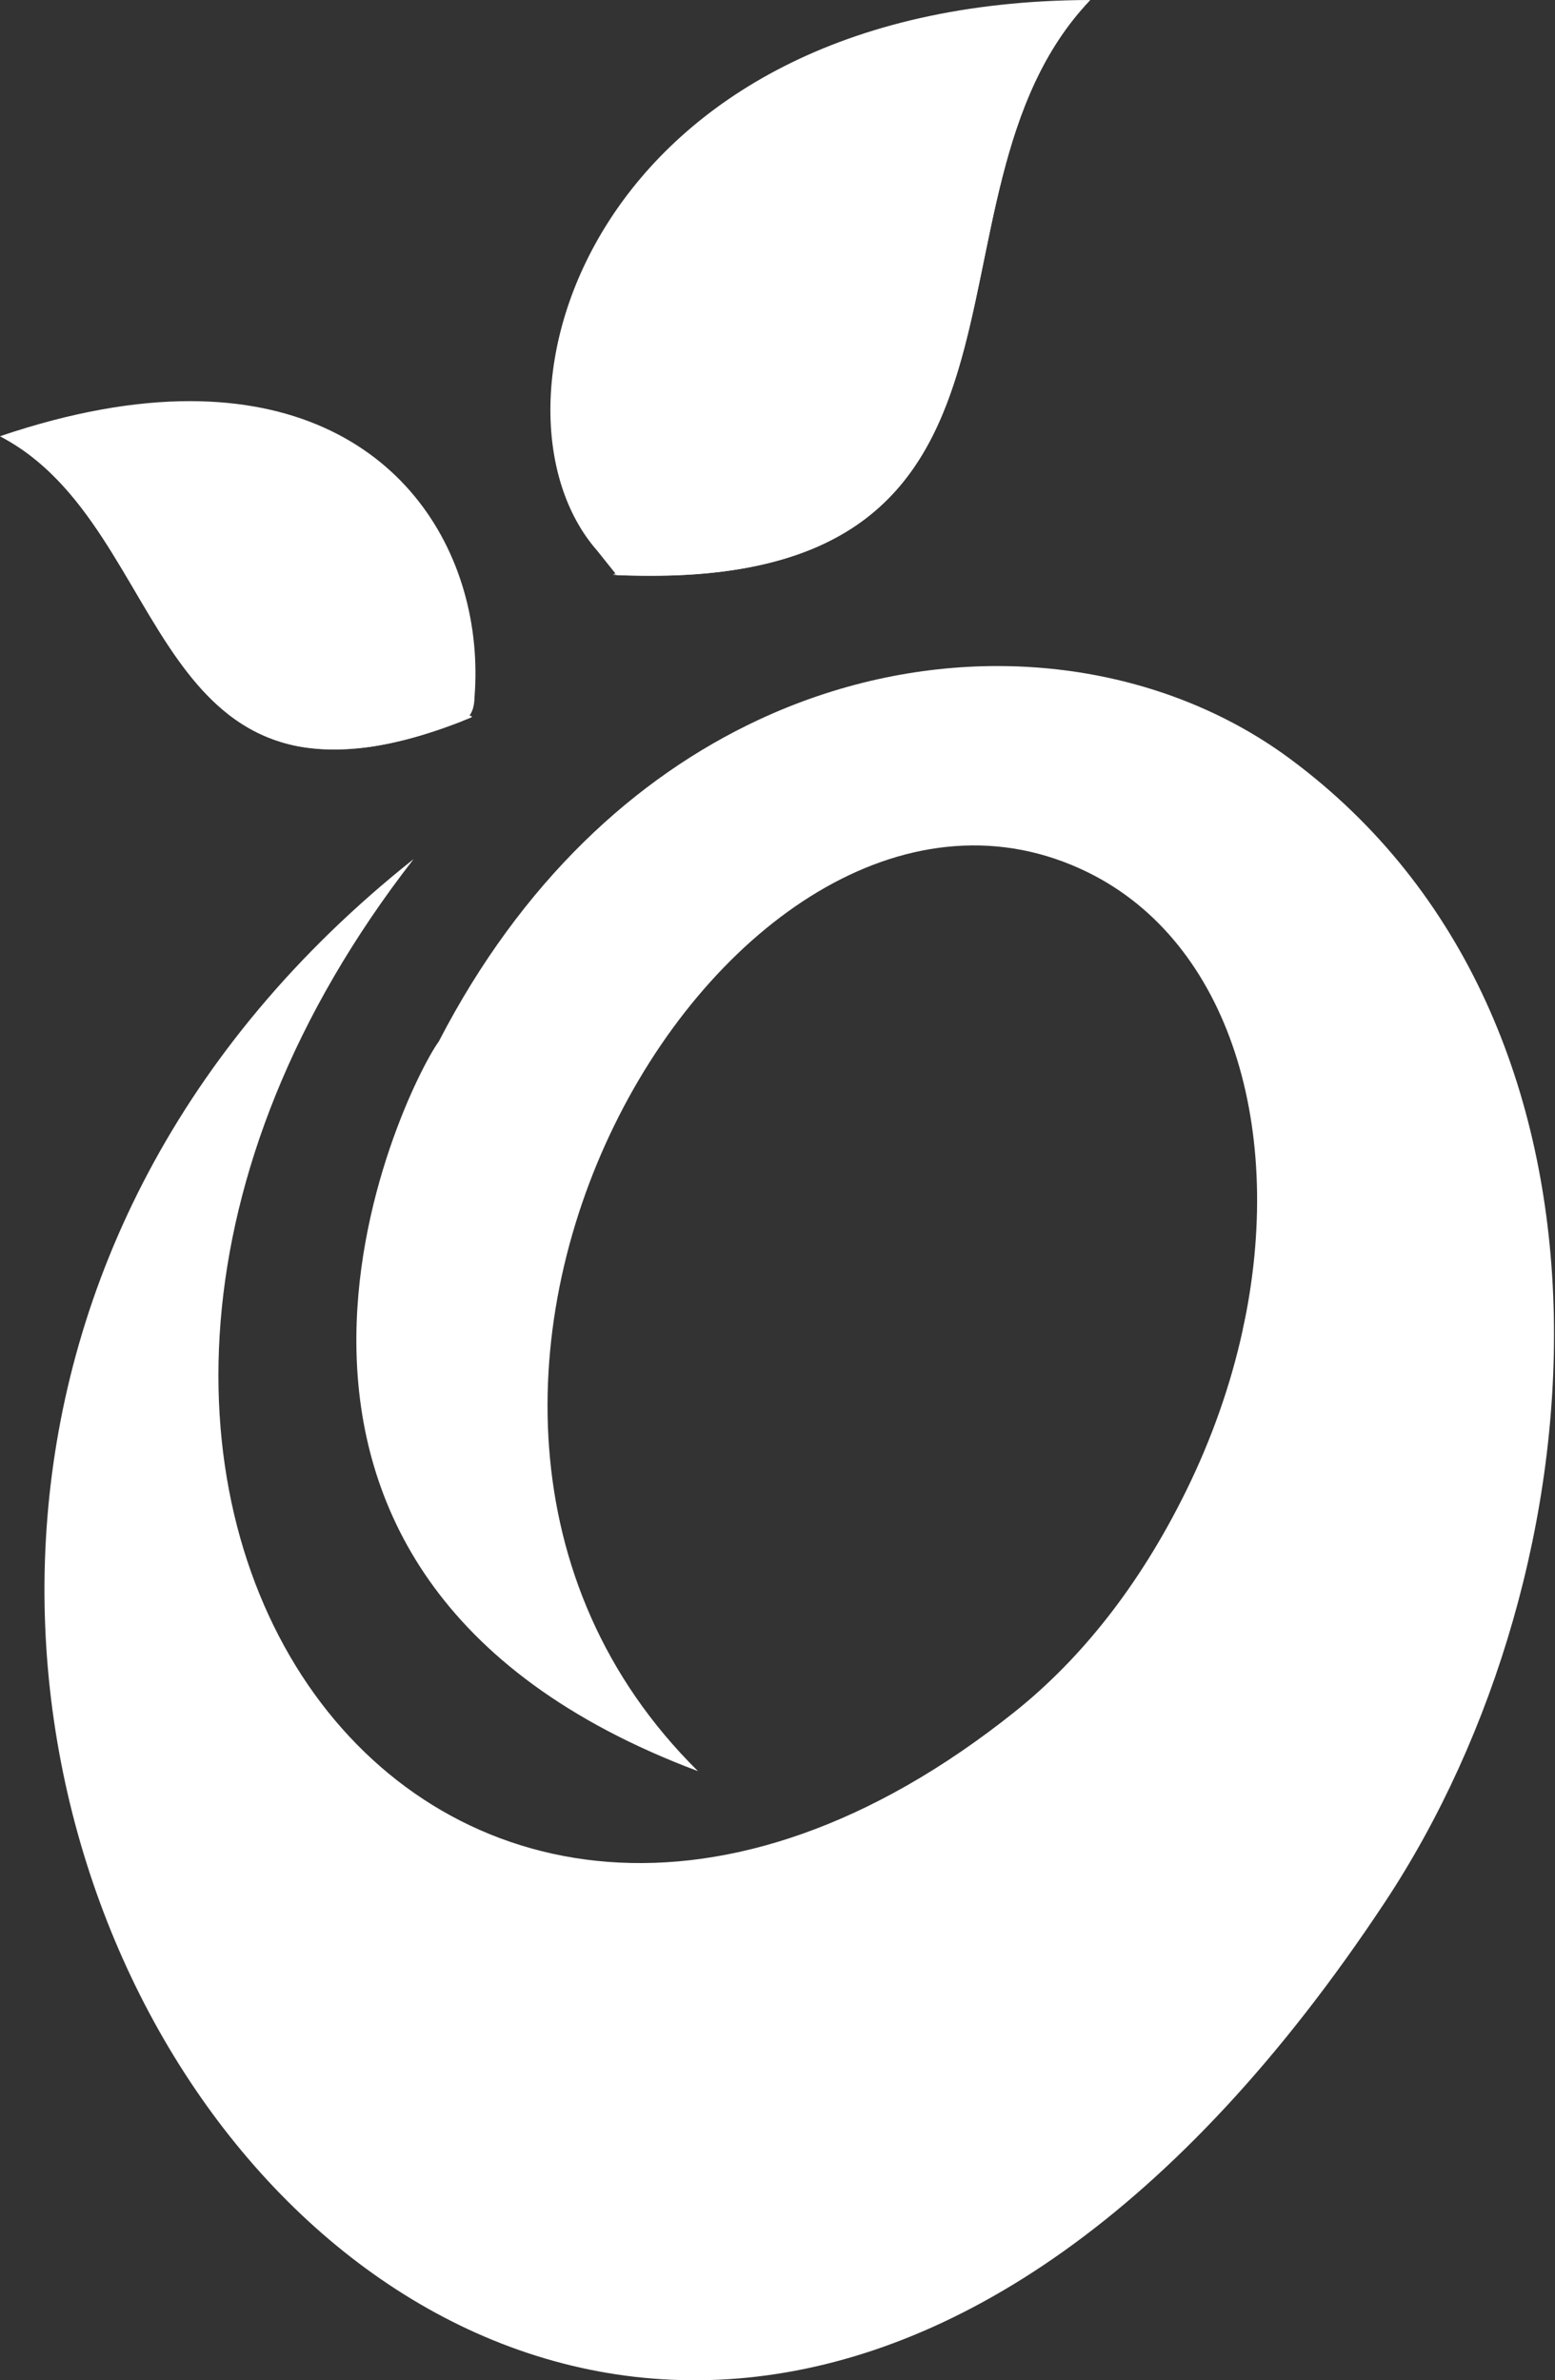 <svg width="507" height="776" viewBox="0 0 507 776" fill="none" xmlns="http://www.w3.org/2000/svg">
<rect x="0" y="0" width="507" height="776" fill="#333333" stroke="none"/>
<path d="M247.18 234.742C207.295 253.386 170.018 287.411 143.082 339.504C131.279 355.816 55.108 512.748 227.572 577.417C103.462 454.741 240.573 228.243 354.738 284.415C400.896 307.126 419.499 368.381 405.111 433.914C441.628 330.969 404.879 222.412 308.187 222.397C289.949 222.397 269.596 226.254 247.18 234.742Z" fill="white"/>
<path d="M247.18 234.742C380.803 194.648 432.069 318.783 405.111 433.914C401.314 451.206 395.221 468.799 386.728 486.057C371.473 517.066 352.345 540.882 330.91 558.018C142.031 709.005 -23.968 484.251 134.858 280.07C-174.735 525.963 179.292 1031.48 451.492 620.215C523.432 511.523 536.606 333.19 420.525 247.322C394.166 227.822 360.599 217.141 325.187 217.14C299.475 217.14 272.793 222.769 247.18 234.742Z" fill="white"/>
<path d="M201.044 187.457C216.244 149.148 229.467 123.482 245.257 99.767C270.339 62.096 293.817 36.069 293.817 36.069C243.172 76.244 211.523 157.183 201.032 187.474C353.695 194.089 294.122 64.197 355.467 0.001C192.083 0.405 153.574 132.576 194.656 179.468" fill="url(#paint0_linear_1_3)"/>
<mask id="mask0_1_3" style="mask-type:luminance" maskUnits="userSpaceOnUse" x="196" y="0" width="160" height="188">
<mask id="mask1_1_3" style="mask-type:luminance" maskUnits="userSpaceOnUse" x="196" y="0" width="160" height="188">
<path d="M196.069 -0H355.465V187.738H196.069V-0Z" fill="white"/>
</mask>
<g mask="url(#mask1_1_3)">
<path d="M196.069 -0H355.468V196.826H196.069V-0Z" fill="black"/>
</g>
<mask id="mask2_1_3" style="mask-type:luminance" maskUnits="userSpaceOnUse" x="196" y="0" width="160" height="188">
<path d="M196.069 -0H355.465V187.738H196.069V-0Z" fill="white"/>
</mask>
<g mask="url(#mask2_1_3)">
<path d="M196.069 187.738H355.468V0.001H196.069V187.738Z" fill="url(#paint1_linear_1_3)"/>
</g>
</mask>
<g mask="url(#mask0_1_3)">
<mask id="mask3_1_3" style="mask-type:luminance" maskUnits="userSpaceOnUse" x="-712" y="-472" width="1939" height="1939">
<path d="M-711.631 -471.768H1226.3V1466.16H-711.631V-471.768Z" fill="white"/>
</mask>
<g mask="url(#mask3_1_3)">
<mask id="mask4_1_3" style="mask-type:luminance" maskUnits="userSpaceOnUse" x="196" y="0" width="160" height="188">
<path d="M196.069 0H355.465V187.739L200.192 187.977L196.069 0Z" fill="white"/>
</mask>
<g mask="url(#mask4_1_3)">
<path fill-rule="evenodd" clip-rule="evenodd" d="M196.22 187.242L196.302 189.622L215.159 177.502C266.409 147.36 280.956 26.448 355.468 3.05176e-05C293.483 64.868 354.988 196.826 196.22 187.242Z" fill="white"/>
</g>
</g>
</g>
<path d="M0 142.219C57.452 172.014 47.017 275.644 150.733 235.062C136.354 216.649 114.095 155.859 51.025 152.547C51.025 152.547 154.042 266.019 154.724 227.166C158.295 181.253 129.892 130.778 61.901 130.778C44.044 130.777 23.458 134.259 0 142.219Z" fill="white"/>
<mask id="mask5_1_3" style="mask-type:luminance" maskUnits="userSpaceOnUse" x="0" y="142" width="155" height="103">
<mask id="mask6_1_3" style="mask-type:luminance" maskUnits="userSpaceOnUse" x="0" y="142" width="155" height="103">
<path d="M0 142.224H154.028V244.385H0V142.224Z" fill="white"/>
</mask>
<g mask="url(#mask6_1_3)">
<path d="M0 142.222H154.028V277.836H0V142.222Z" fill="black"/>
</g>
<mask id="mask7_1_3" style="mask-type:luminance" maskUnits="userSpaceOnUse" x="0" y="142" width="155" height="103">
<path d="M0 142.224H154.028V244.385H0V142.224Z" fill="white"/>
</mask>
<g mask="url(#mask7_1_3)">
<path d="M0 244.382H154.028V142.221H0V244.382Z" fill="url(#paint2_linear_1_3)"/>
</g>
</mask>
<g mask="url(#mask5_1_3)">
<mask id="mask8_1_3" style="mask-type:luminance" maskUnits="userSpaceOnUse" x="-731" y="-458" width="1939" height="1939">
<path d="M-730.827 -457.153H1207.1V1480.78H-730.827V-457.153Z" fill="white"/>
</mask>
<g mask="url(#mask8_1_3)">
<mask id="mask9_1_3" style="mask-type:luminance" maskUnits="userSpaceOnUse" x="0" y="142" width="155" height="103">
<path d="M0 142.224H154.028V244.385H0V142.224Z" fill="white"/>
</mask>
<g mask="url(#mask9_1_3)">
<path fill-rule="evenodd" clip-rule="evenodd" d="M153.996 233.77L154.028 233.52L144.712 231.04C77.562 220.715 53.562 149.116 0 142.222C58.053 172.326 46.77 277.837 153.996 233.77Z" fill="white"/>
</g>
</g>
</g>
<defs>
<linearGradient id="paint0_linear_1_3" x1="330.399" y1="221.511" x2="200.219" y2="-2.619" gradientUnits="userSpaceOnUse">
<stop offset="1" stop-color="white"/>
</linearGradient>
<linearGradient id="paint1_linear_1_3" x1="358.325" y1="216.293" x2="227.916" y2="22.909" gradientUnits="userSpaceOnUse">
<stop stop-color="white"/>
<stop offset="1" stop-color="#231F20"/>
</linearGradient>
<linearGradient id="paint2_linear_1_3" x1="50.242" y1="292.384" x2="94.588" y2="128.259" gradientUnits="userSpaceOnUse">
<stop stop-color="white"/>
<stop offset="1" stop-color="#231F20"/>
</linearGradient>
</defs>
</svg>
